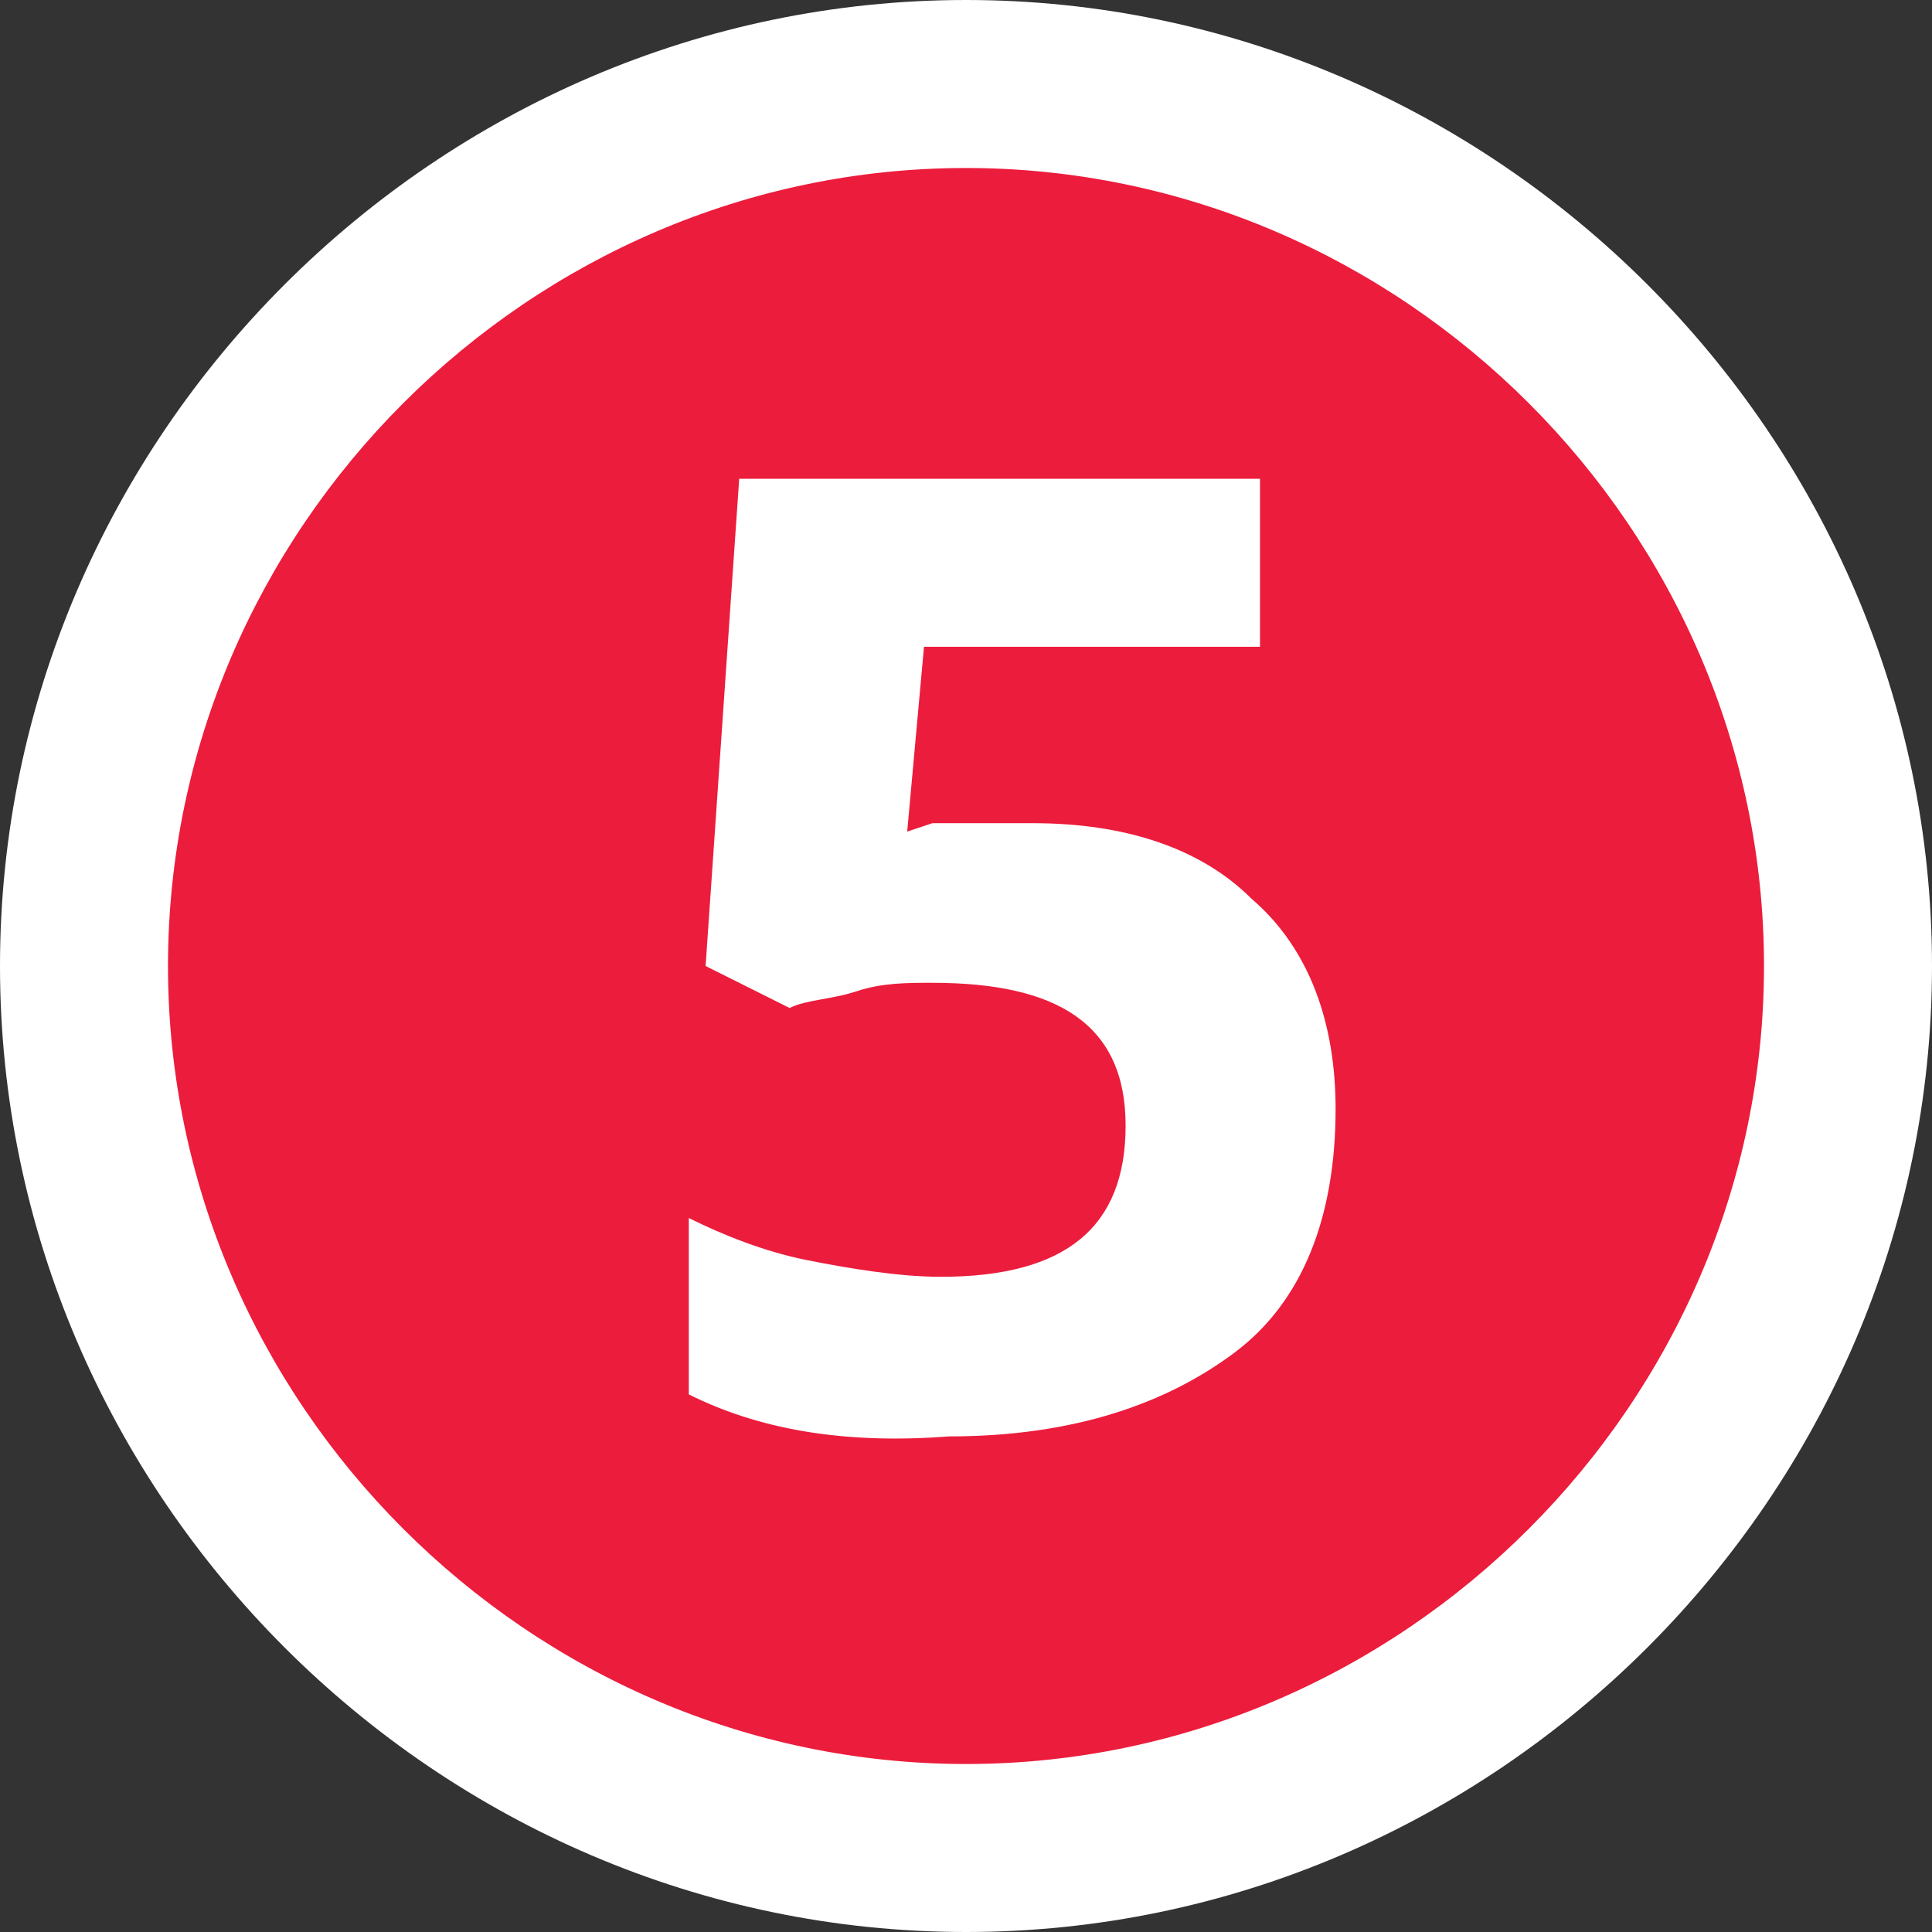 <?xml version="1.0" encoding="utf-8"?>
<!-- Generator: Adobe Illustrator 21.1.0, SVG Export Plug-In . SVG Version: 6.00 Build 0)  -->
<svg version="1.1" id="Layer_1" xmlns="http://www.w3.org/2000/svg" xmlns:xlink="http://www.w3.org/1999/xlink" x="0px" y="0px"
	 viewBox="0 0 23 23" style="enable-background:new 0 0 23 23;" xml:space="preserve">
<rect x="0" y="0" width="23" height="23" fill="#333333" stroke="none"/>
<style type="text/css">
	.st0{fill:#EC1C3C;}
	.st1{fill:#FFFFFF;}
</style>
<g>
	<path class="st0" d="M11.5,22C5.7,22,1,17.3,1,11.5C1,5.7,5.7,1,11.5,1C17.3,1,22,5.7,22,11.5C22,17.3,17.3,22,11.5,22z"/>
	<path class="st1" d="M11.5,2c5.2,0,9.5,4.3,9.5,9.5S16.7,21,11.5,21S2,16.7,2,11.5S6.3,2,11.5,2 M11.5,0C5.2,0,0,5.2,0,11.5
		S5.2,23,11.5,23S23,17.8,23,11.5S17.8,0,11.5,0L11.5,0z"/>
</g>
<g>
	<path class="st1" d="M12.3,9.8c1.1,0,2,0.3,2.6,0.9c0.7,0.6,1,1.5,1,2.5c0,1.3-0.4,2.3-1.2,2.9s-1.9,1-3.4,1C10,17.2,9,17,8.2,16.6
		v-2.1c0.4,0.2,0.9,0.4,1.4,0.5c0.5,0.1,1.1,0.2,1.6,0.2c1.5,0,2.2-0.6,2.2-1.8c0-1.2-0.8-1.7-2.3-1.7c-0.3,0-0.6,0-0.9,0.1
		S9.6,11.9,9.4,12l-1-0.5l0.4-5.8h6.2v2H11l-0.2,2.2l0.3-0.1C11.4,9.8,11.8,9.8,12.3,9.8z"/>
</g>
</svg>
